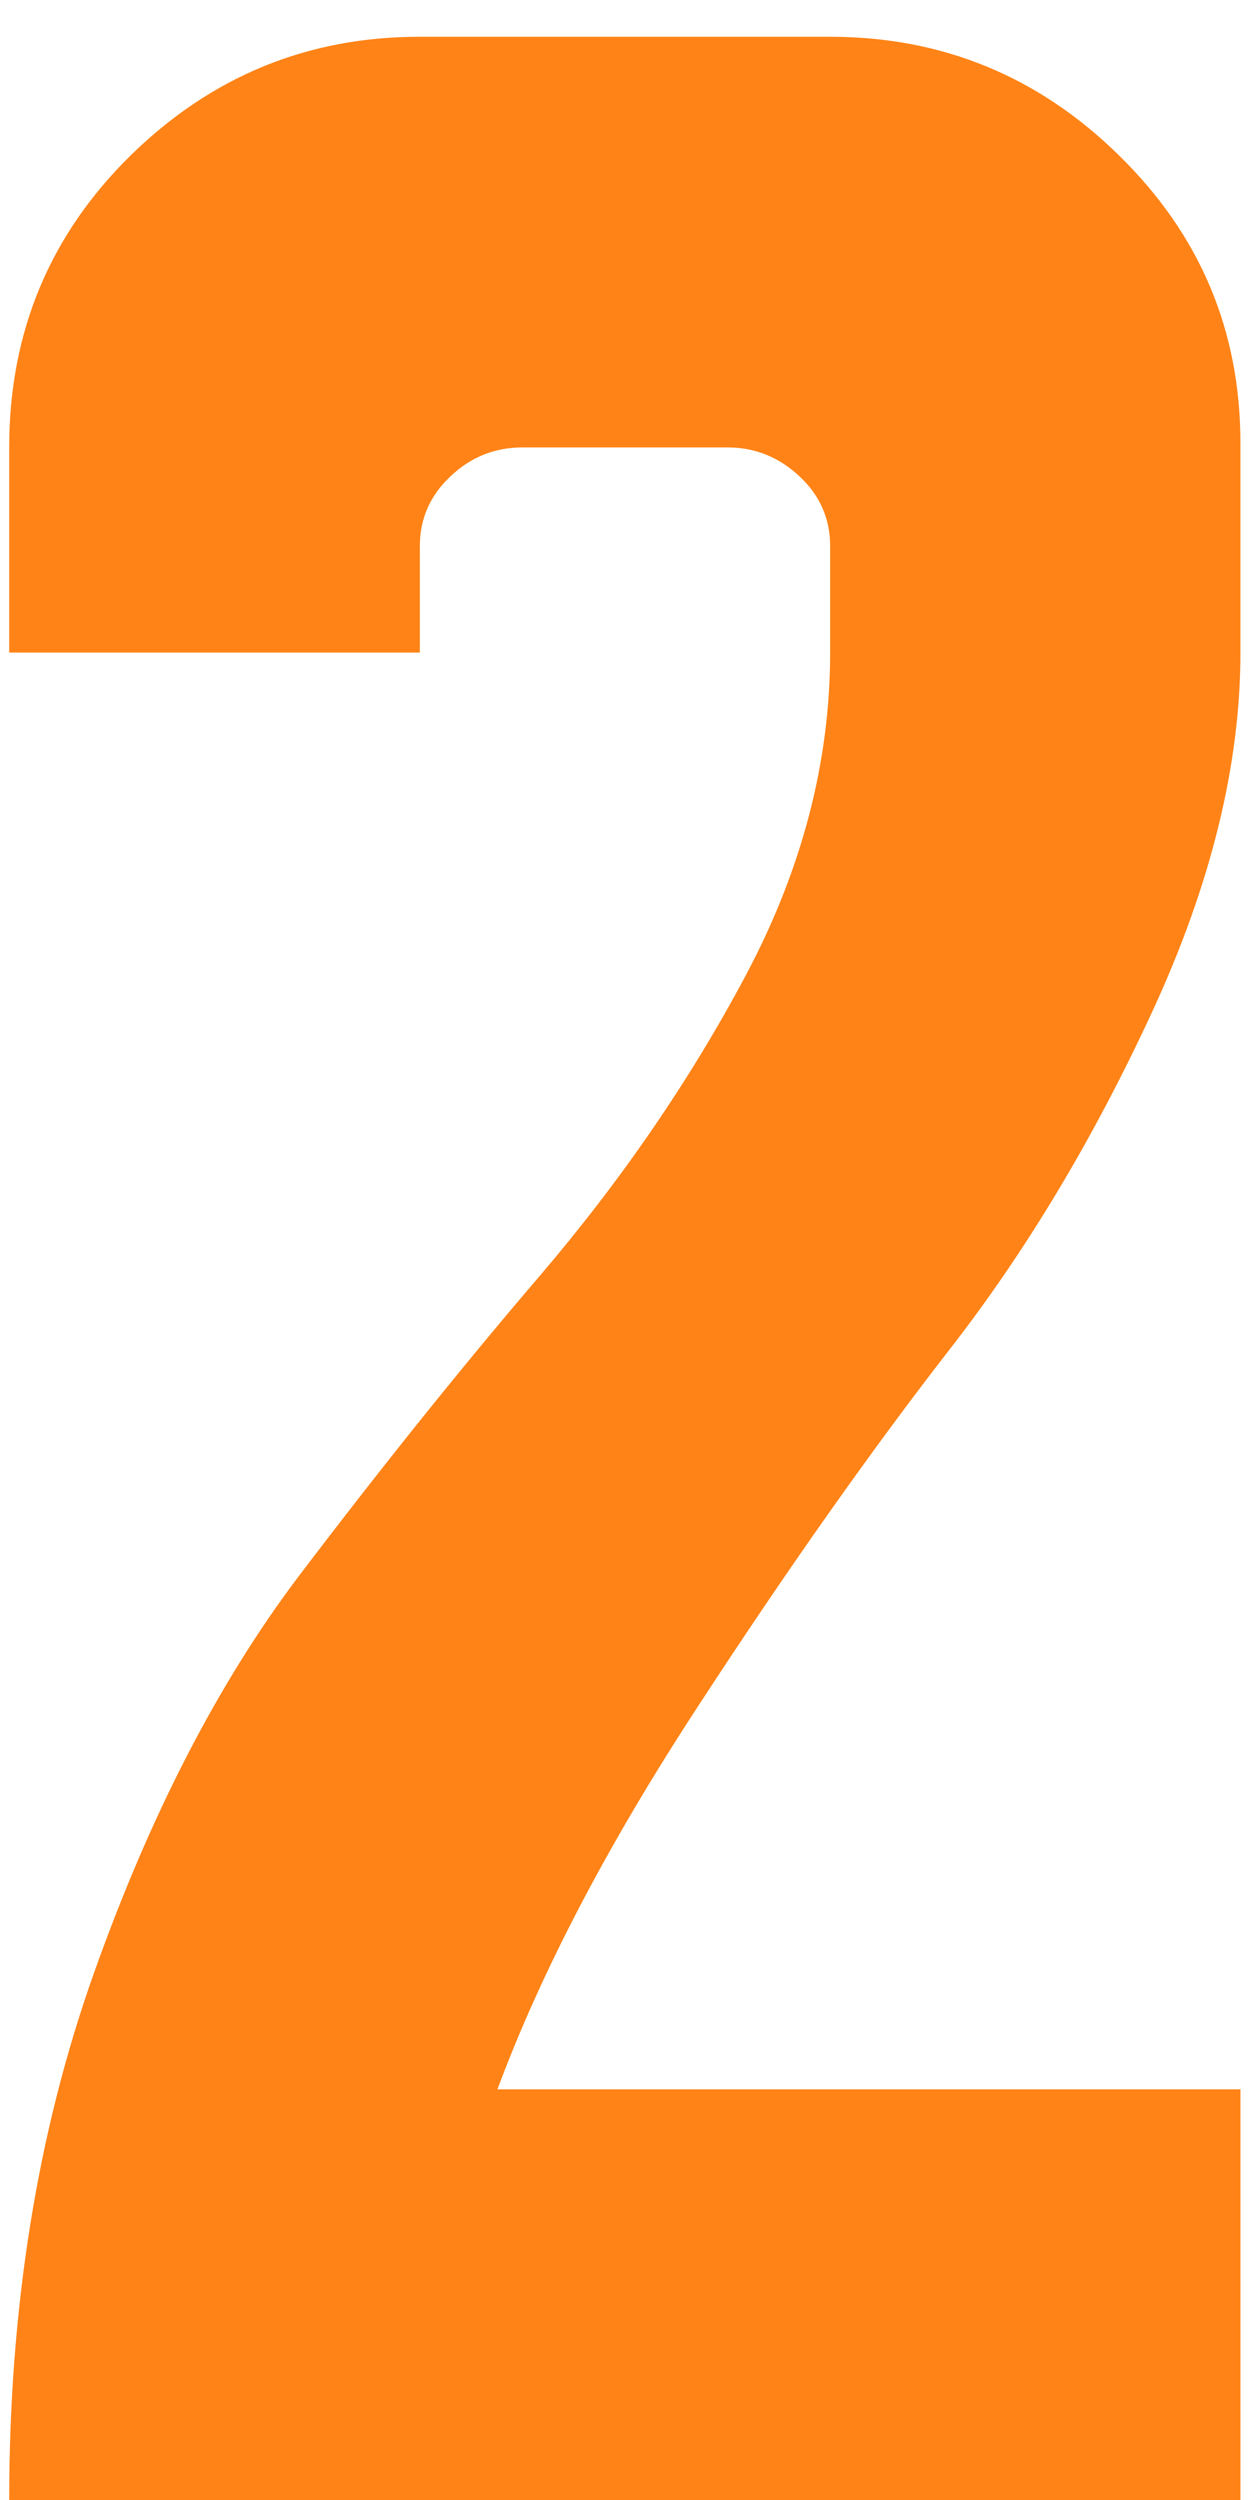 <?xml version="1.0" encoding="UTF-8"?><svg id="a" xmlns="http://www.w3.org/2000/svg" width="34" height="68" viewBox="0 0 34 68"><defs><style>.b{fill:#ff8316;}</style></defs><path class="b" d="M33.75,68H.25c0-5.21,.76-9.97,2.29-14.29,1.53-4.32,3.39-7.93,5.58-10.83,2.2-2.9,4.39-5.64,6.59-8.21,2.19-2.57,4.06-5.29,5.58-8.15,1.52-2.86,2.29-5.79,2.29-8.77v-2.9c0-.74-.28-1.38-.84-1.9-.56-.52-1.21-.78-1.95-.78h-5.58c-.75,0-1.4,.26-1.95,.78-.56,.52-.84,1.16-.84,1.9v2.9H.25v-5.58c0-3.13,1.1-5.77,3.29-7.93,2.2-2.16,4.82-3.24,7.87-3.24h11.17c3.05,0,5.68,1.08,7.87,3.24,2.2,2.16,3.29,4.76,3.29,7.82v5.69c0,3.05-.8,6.31-2.4,9.77-1.6,3.46-3.44,6.53-5.53,9.21-2.08,2.68-4.36,5.9-6.81,9.66-2.46,3.76-4.28,7.24-5.47,10.44h20.21v11.17Z"/></svg>
